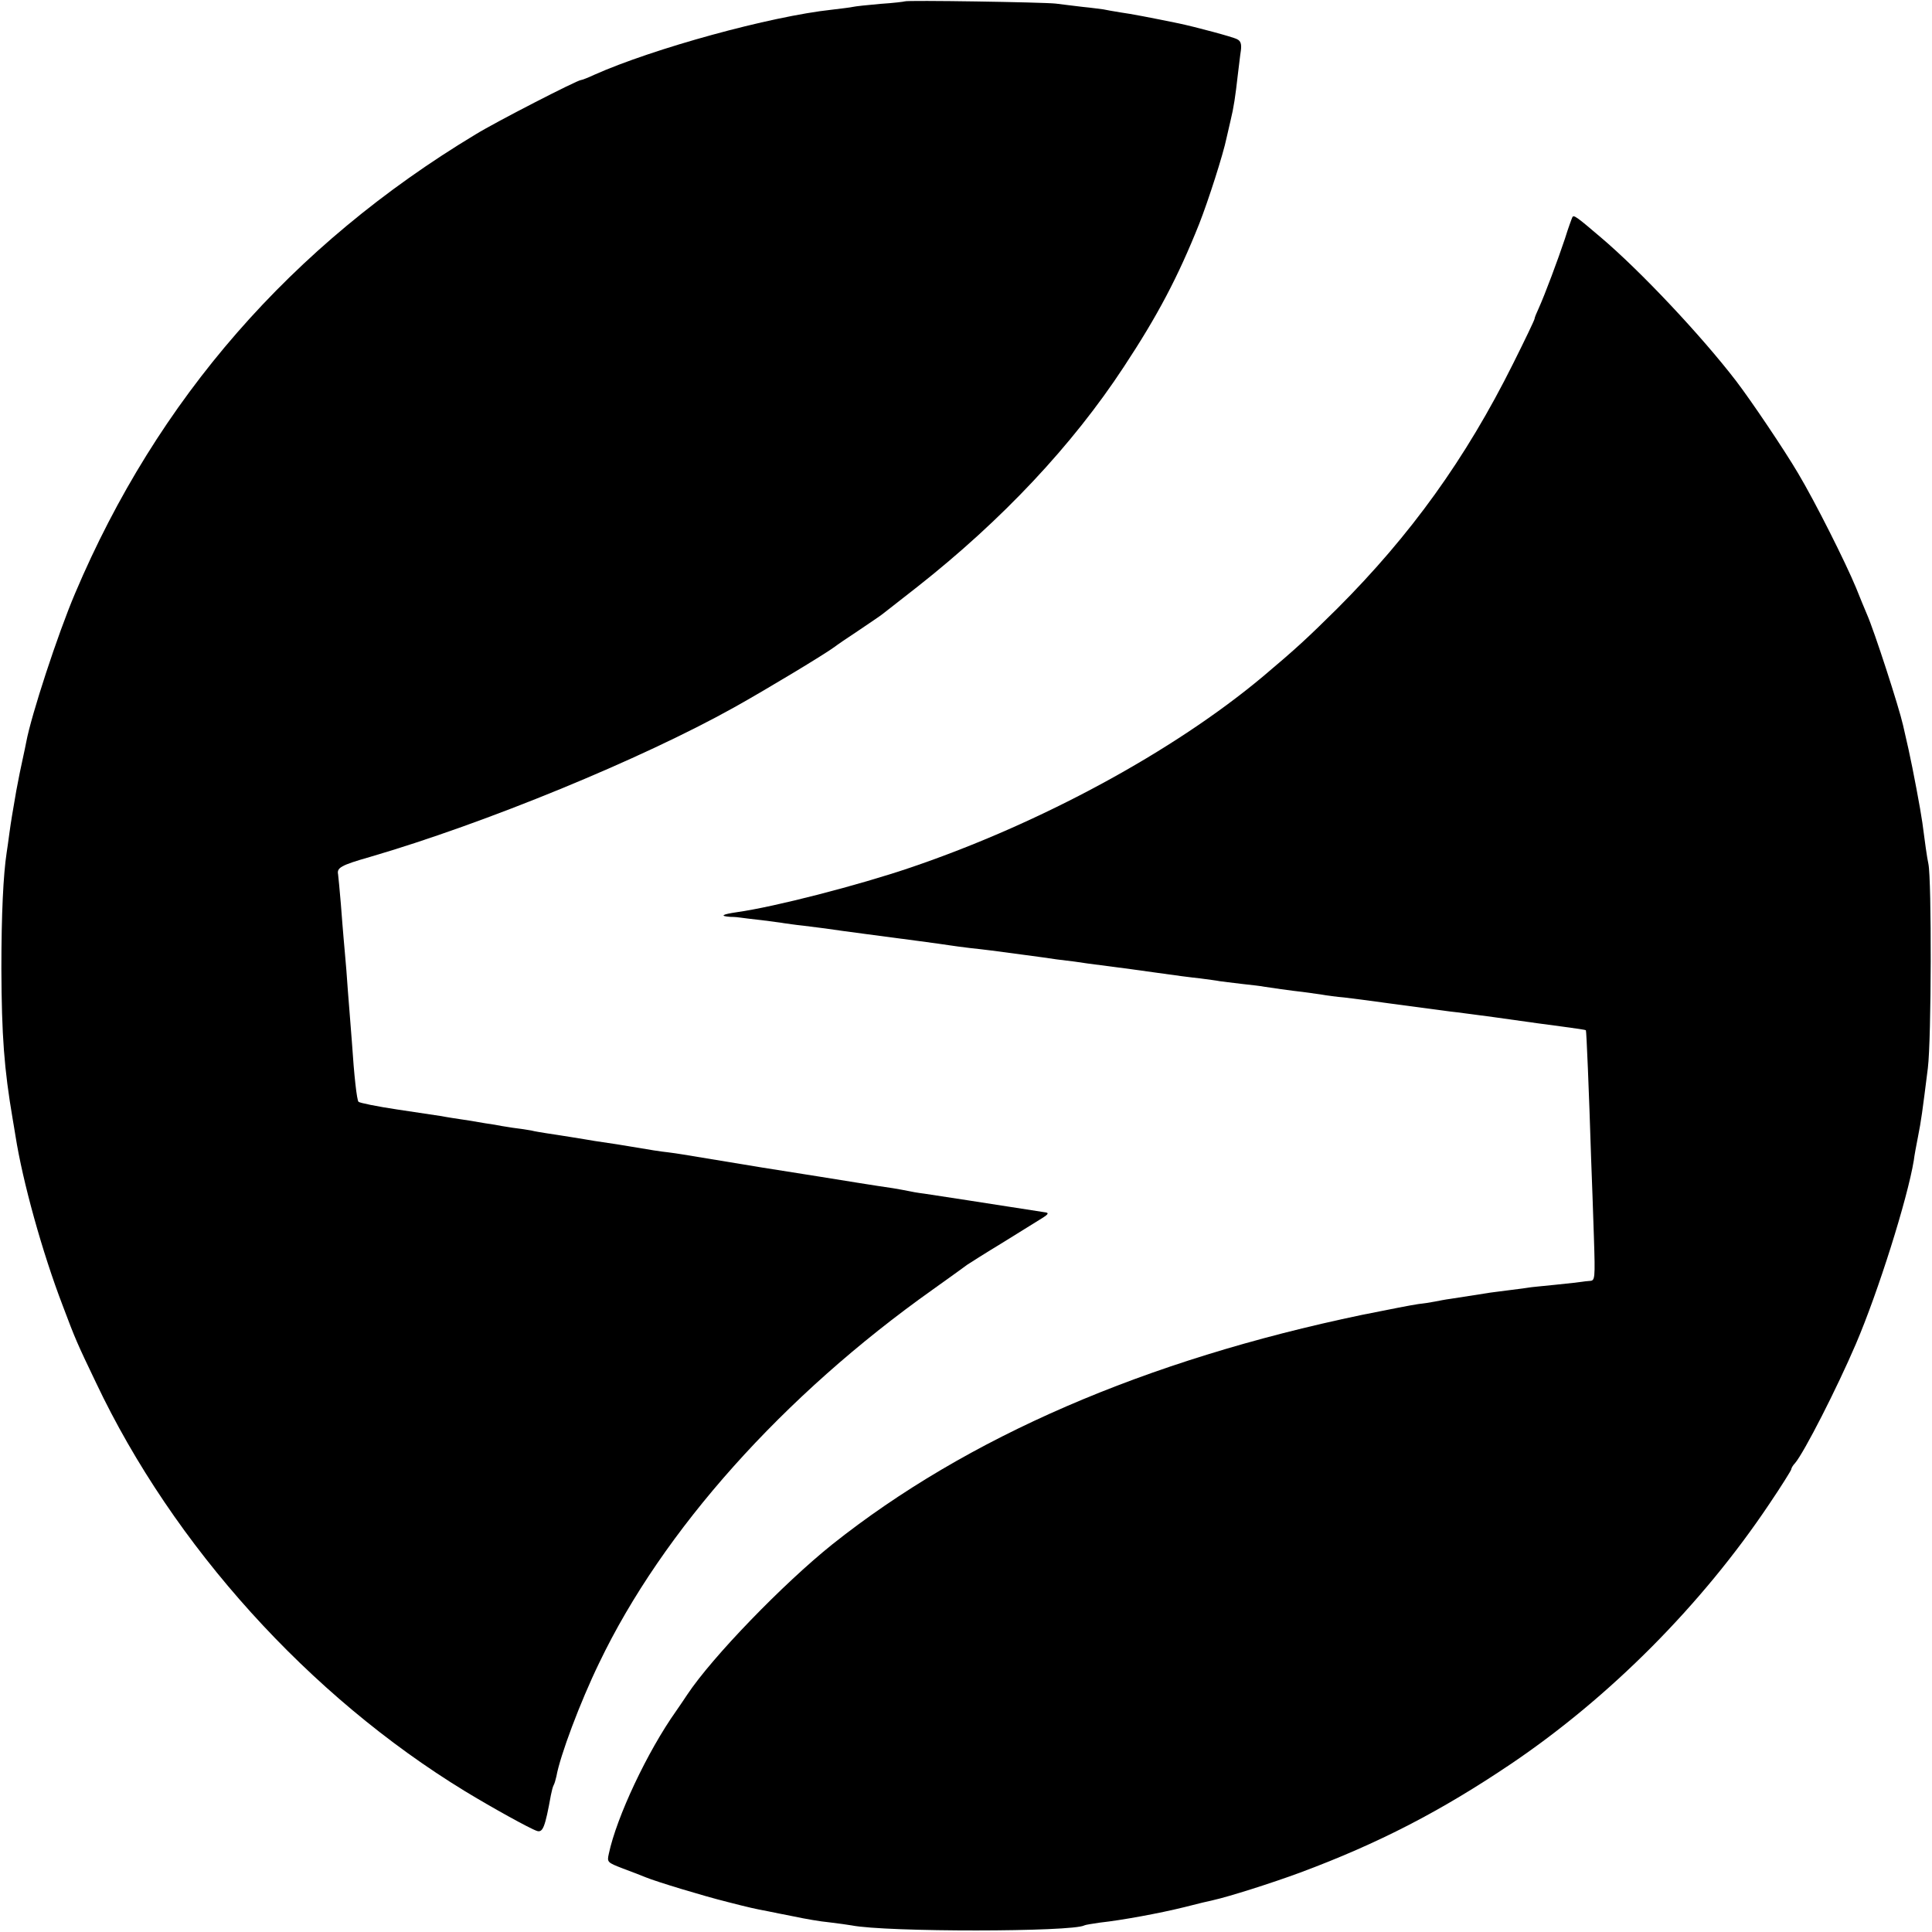 <?xml version="1.0" standalone="no"?>
<!DOCTYPE svg PUBLIC "-//W3C//DTD SVG 20010904//EN"
 "http://www.w3.org/TR/2001/REC-SVG-20010904/DTD/svg10.dtd">
<svg version="1.0" xmlns="http://www.w3.org/2000/svg"
 width="700pt" height="700pt" viewBox="0 0 700 700"
 preserveAspectRatio="xMidYMid meet">
<g transform="translate(0,700) scale(0.1,-0.1)"
fill="#000000" stroke="none">
<path d="M3278 6995 c-1 -1 -41 -6 -88 -9 -47 -4 -92 -9 -100 -11 -8 -2 -42
-6 -75 -10 -224 -24 -649 -141 -862 -236 -23 -11 -45 -19 -48 -19 -13 0 -309
-152 -382 -197 -667 -402 -1153 -959 -1451 -1663 -63 -148 -159 -442 -177
-539 -3 -14 -7 -36 -10 -48 -12 -54 -15 -71 -26 -128 -15 -88 -18 -103 -25
-154 -3 -25 -8 -57 -10 -71 -12 -79 -19 -221 -19 -420 1 -243 10 -363 41 -545
3 -16 7 -43 10 -60 26 -166 97 -422 171 -615 47 -125 53 -138 121 -280 280
-591 772 -1135 1337 -1480 97 -59 236 -136 261 -144 21 -6 29 14 50 130 3 15
7 31 10 36 3 5 7 19 10 32 13 74 86 269 155 411 230 480 666 968 1209 1353 63
45 120 86 125 90 6 4 64 41 130 81 66 41 131 81 145 90 17 11 20 16 10 18
-199 31 -405 63 -440 68 -25 3 -52 8 -60 10 -8 2 -33 6 -55 10 -22 3 -80 12
-130 20 -49 8 -205 33 -345 55 -140 23 -268 44 -285 47 -16 3 -41 6 -55 8 -21
2 -73 10 -130 20 -16 3 -85 14 -135 21 -16 3 -55 9 -85 14 -30 5 -71 11 -90
14 -19 3 -44 7 -55 10 -11 2 -42 7 -68 10 -27 4 -56 9 -65 11 -10 1 -51 8 -92
15 -41 6 -86 13 -100 16 -14 2 -86 13 -160 24 -74 11 -137 24 -141 28 -6 6
-16 94 -24 217 -2 28 -6 79 -9 115 -3 36 -8 101 -11 145 -4 44 -8 96 -10 115
-2 19 -6 76 -10 125 -4 50 -9 98 -10 107 -5 24 10 33 115 63 418 122 983 354
1320 542 113 63 329 193 365 220 6 5 44 31 85 58 41 28 82 55 90 62 8 6 64 50
124 97 307 242 561 512 748 797 122 185 196 325 273 518 33 84 87 252 99 311
3 14 10 43 15 65 11 45 17 85 26 165 4 30 8 69 11 87 3 24 -1 35 -14 41 -14 8
-153 45 -210 57 -102 21 -175 35 -212 40 -25 4 -53 9 -62 11 -9 1 -43 6 -75 9
-32 4 -76 9 -98 12 -45 5 -541 13 -547 8z"/>
<path d="M5697 6213 c-2 -4 -15 -39 -27 -78 -25 -75 -72 -201 -95 -252 -8 -17
-15 -34 -15 -38 0 -4 -35 -77 -78 -163 -172 -345 -371 -621 -637 -887 -107
-106 -149 -145 -269 -246 -325 -272 -805 -532 -1276 -692 -191 -65 -494 -143
-630 -162 -54 -8 -64 -14 -24 -17 16 0 34 -2 39 -3 6 -1 39 -5 75 -9 36 -5 72
-9 81 -11 8 -1 40 -6 70 -9 30 -4 65 -8 79 -10 27 -4 91 -13 153 -21 137 -18
266 -35 297 -40 14 -2 48 -7 75 -10 56 -6 79 -9 198 -25 45 -6 97 -13 115 -16
17 -2 47 -6 65 -8 17 -3 70 -10 117 -16 47 -6 130 -17 185 -25 55 -8 124 -17
154 -20 30 -4 61 -8 70 -10 9 -1 45 -6 81 -10 36 -4 72 -8 80 -10 17 -3 102
-15 140 -19 14 -2 43 -6 65 -9 22 -4 60 -9 85 -11 25 -3 97 -12 160 -21 135
-18 171 -23 225 -30 22 -2 92 -12 155 -20 172 -24 169 -24 254 -35 44 -6 81
-11 82 -13 2 -2 11 -213 19 -467 3 -69 7 -196 10 -282 5 -153 4 -158 -15 -159
-11 -1 -23 -2 -27 -3 -5 -1 -48 -6 -98 -11 -49 -5 -92 -9 -95 -10 -3 -1 -36
-5 -75 -10 -38 -5 -72 -9 -75 -10 -5 -1 -57 -9 -135 -21 -16 -2 -42 -7 -57
-10 -15 -3 -41 -7 -60 -9 -27 -4 -93 -17 -203 -39 -786 -164 -1431 -443 -1920
-832 -177 -142 -434 -407 -525 -544 -8 -12 -26 -39 -40 -59 -105 -148 -216
-385 -244 -517 -7 -31 -6 -32 51 -54 32 -12 69 -26 83 -32 39 -16 207 -67 295
-89 82 -21 100 -25 148 -34 15 -3 58 -12 95 -19 37 -8 94 -18 127 -21 33 -4
69 -9 80 -11 126 -25 802 -24 844 0 3 2 29 6 56 10 82 9 217 34 306 56 46 12
93 23 103 25 59 13 216 63 316 100 285 106 511 223 766 395 358 242 690 576
934 940 44 65 80 123 80 126 0 4 6 15 14 23 33 39 151 270 220 431 81 189 187
526 210 665 2 17 9 55 15 85 12 60 16 91 36 250 13 103 14 682 2 740 -5 22
-13 81 -22 150 -6 44 -34 193 -50 265 -9 39 -18 78 -20 88 -15 66 -104 341
-131 402 -7 17 -25 59 -39 95 -39 94 -148 311 -210 415 -50 85 -170 263 -225
335 -126 164 -346 398 -490 520 -89 76 -98 82 -103 73z"/>
</g>
</svg>
